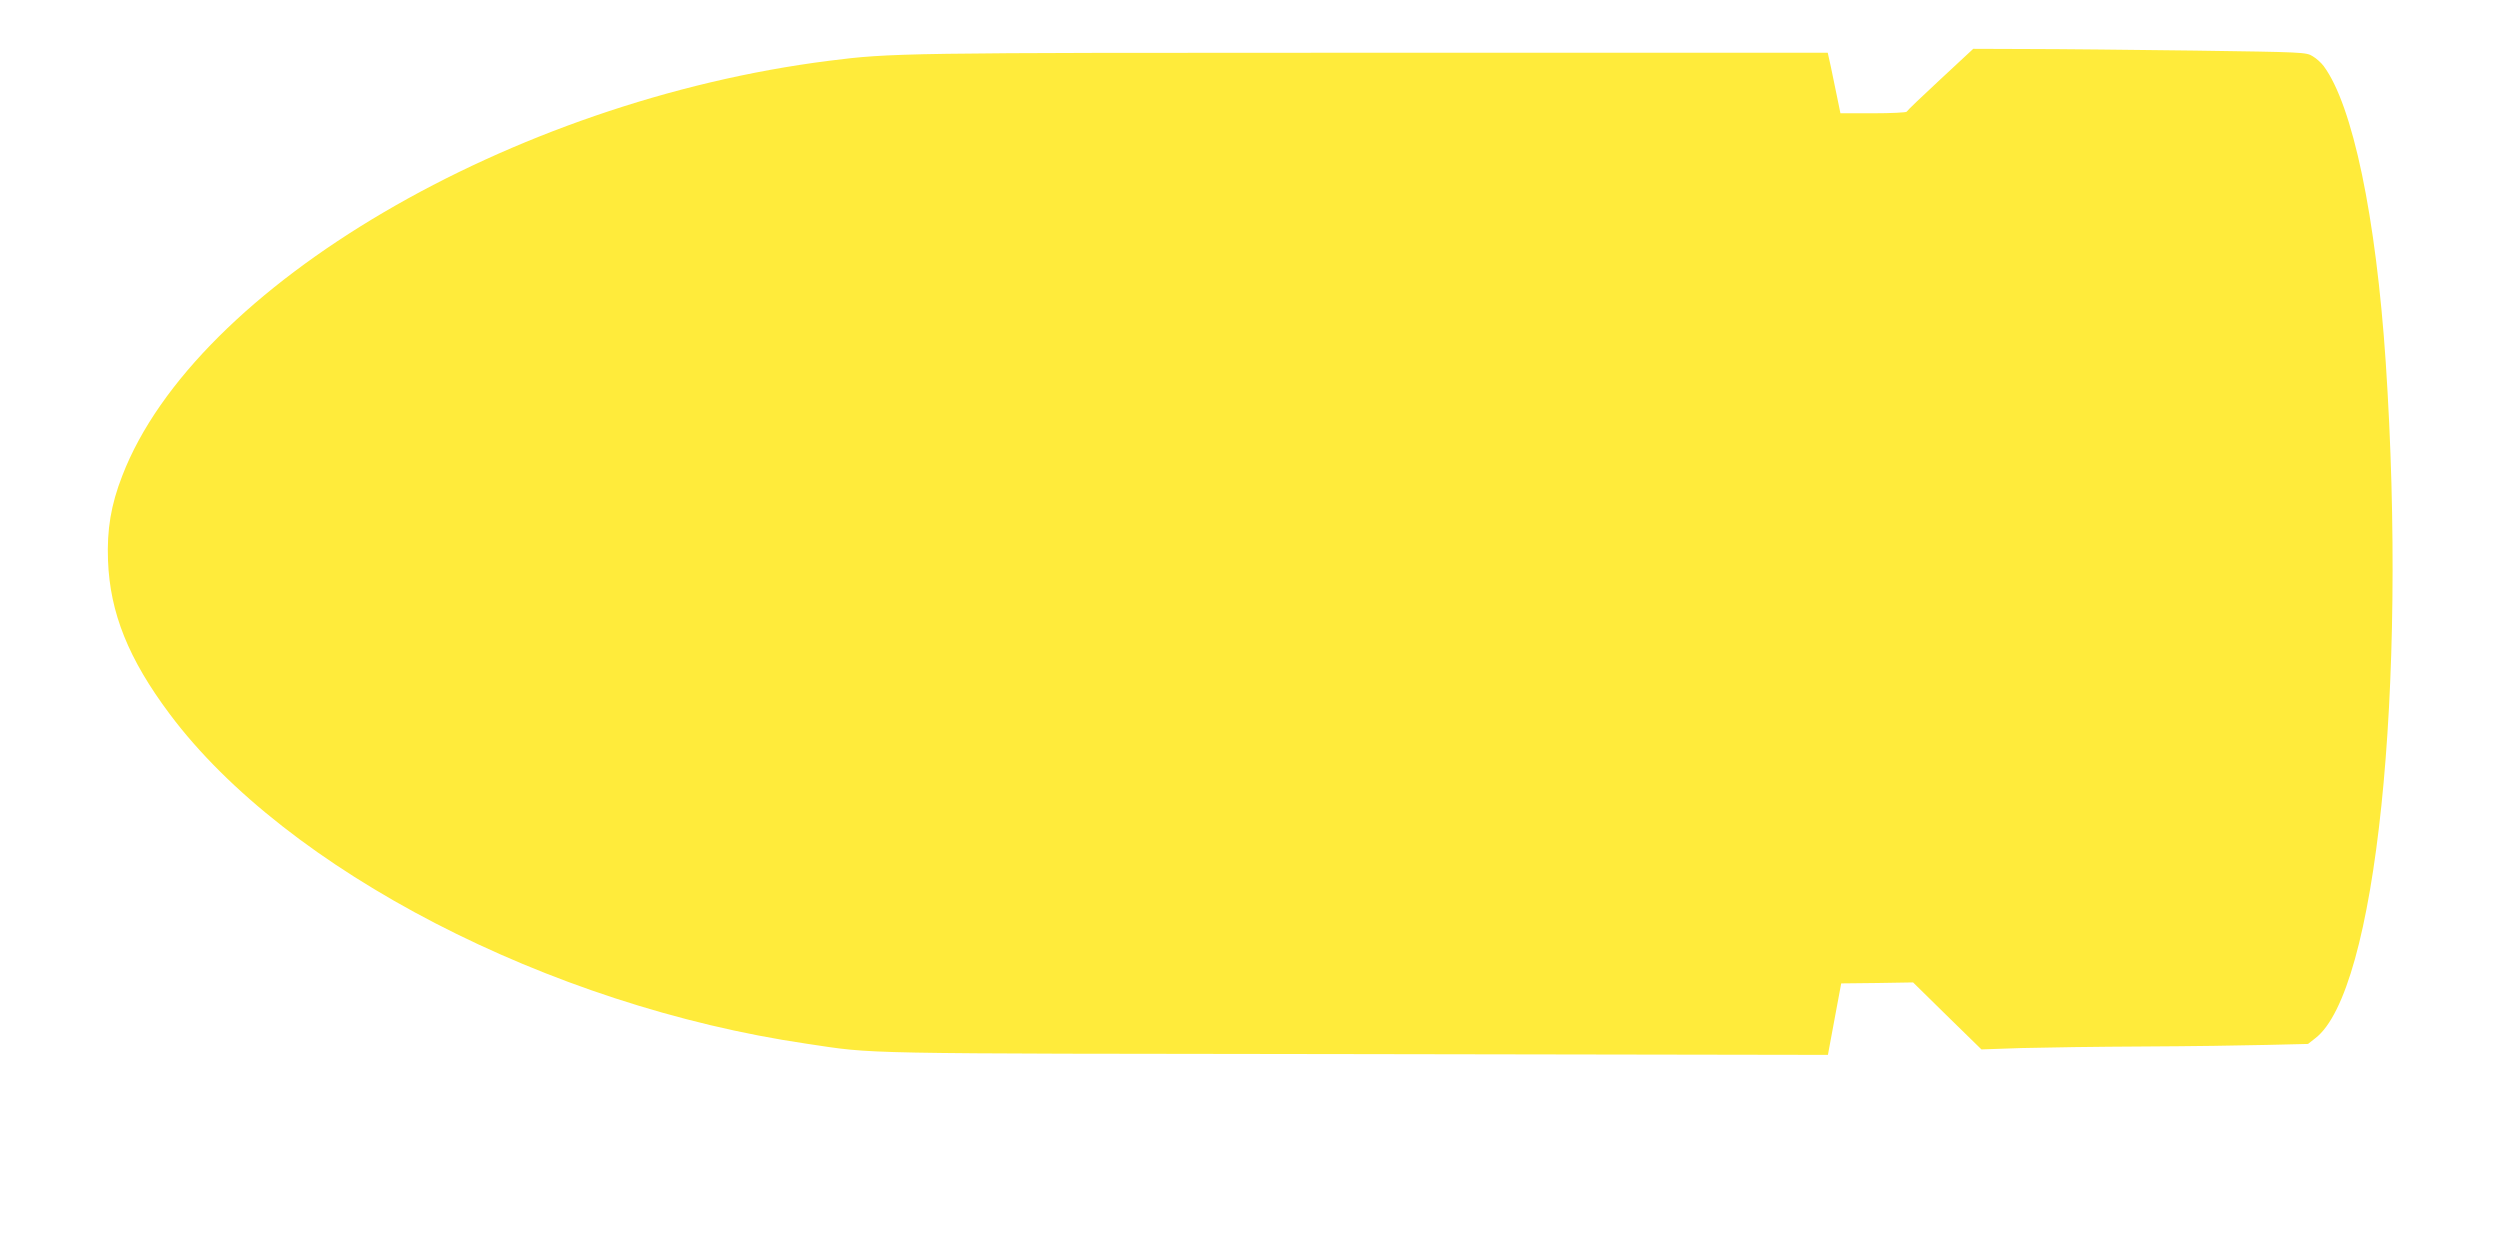 <?xml version="1.0" standalone="no"?>
<!DOCTYPE svg PUBLIC "-//W3C//DTD SVG 20010904//EN"
 "http://www.w3.org/TR/2001/REC-SVG-20010904/DTD/svg10.dtd">
<svg version="1.0" xmlns="http://www.w3.org/2000/svg"
 width="1280pt" height="640pt" viewBox="0 0 1280 640"
 preserveAspectRatio="xMidYMid meet">
<g transform="translate(0,640) scale(0.1,-0.1)"
fill="#ffeb3b" stroke="none">
<path d="M9934 5993 c-93 -86 -170 -160 -172 -165 -2 -4 -79 -8 -171 -8 l-168
0 -17 83 c-9 45 -24 115 -32 155 l-16 72 -2342 0 c-2402 0 -2454 -1 -2770 -41
-1629 -206 -3246 -1154 -3620 -2125 -58 -149 -79 -275 -73 -434 10 -268 105
-504 316 -786 597 -799 1941 -1494 3262 -1688 358 -53 194 -50 2806 -53 l2422
-4 6 33 c3 18 19 101 34 183 l28 150 184 2 184 3 175 -172 175 -171 205 7
c113 3 394 7 625 8 231 1 515 5 631 8 l211 5 37 29 c311 237 472 1787 361
3461 -50 746 -169 1316 -318 1517 -12 16 -37 39 -56 50 -33 21 -49 21 -605 29
-314 4 -697 8 -852 8 l-281 1 -169 -157z"/>
</g>
</svg>
